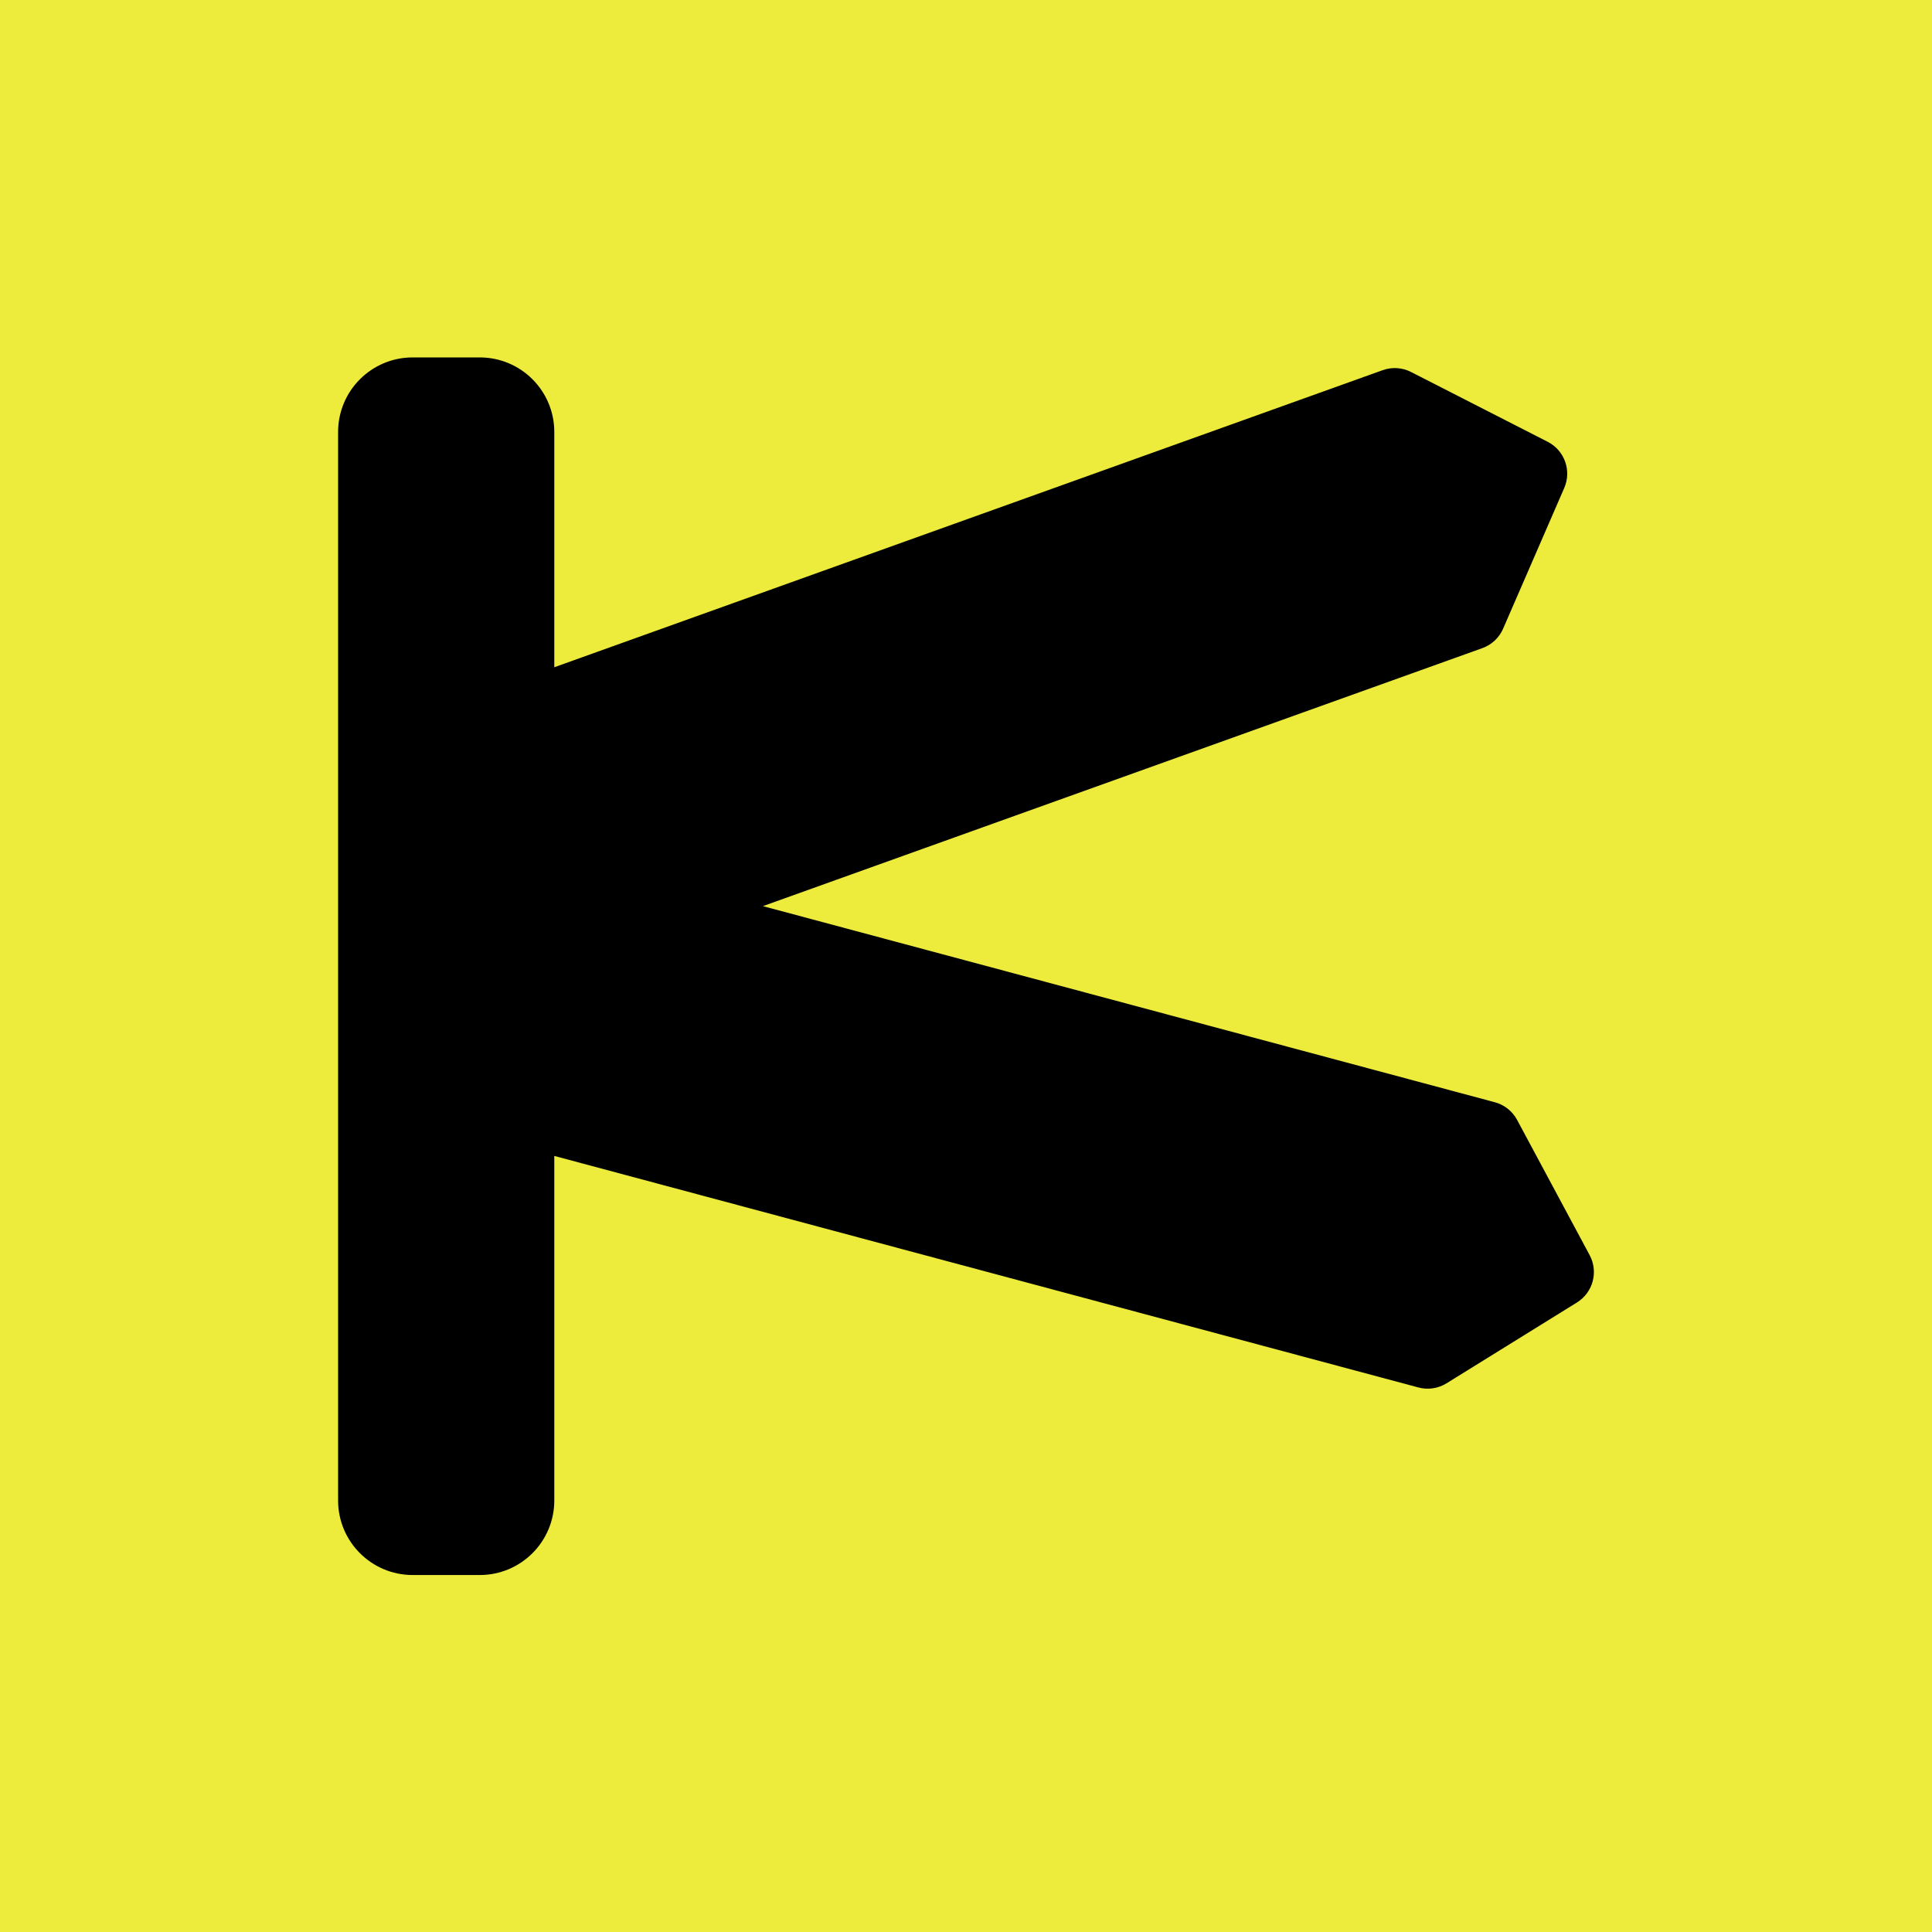 <?xml version="1.0" encoding="UTF-8"?> <svg xmlns="http://www.w3.org/2000/svg" width="512" height="512" viewBox="0 0 512 512" fill="none"><rect width="512" height="512" fill="#EDEC3C"></rect><path d="M127.138 94.72C138.049 94.72 146.894 103.565 146.894 114.477V176.827L366.426 98.1C368.891 97.216 371.612 97.39 373.944 98.581L410.16 117.083C414.62 119.362 416.54 124.716 414.544 129.31L398.34 166.61C397.297 169.012 395.307 170.876 392.842 171.76L202.181 240.133L396.144 292.105C398.673 292.783 400.809 294.477 402.047 296.784L421.272 332.622C423.639 337.036 422.168 342.53 417.911 345.169L383.342 366.594C381.117 367.973 378.419 368.371 375.89 367.693L146.894 306.333V397.641C146.894 408.552 138.049 417.397 127.138 417.397H109.357C98.445 417.397 89.6 408.552 89.6 397.641V114.477C89.6 103.565 98.445 94.72 109.357 94.72H127.138Z" fill="black"></path></svg> 